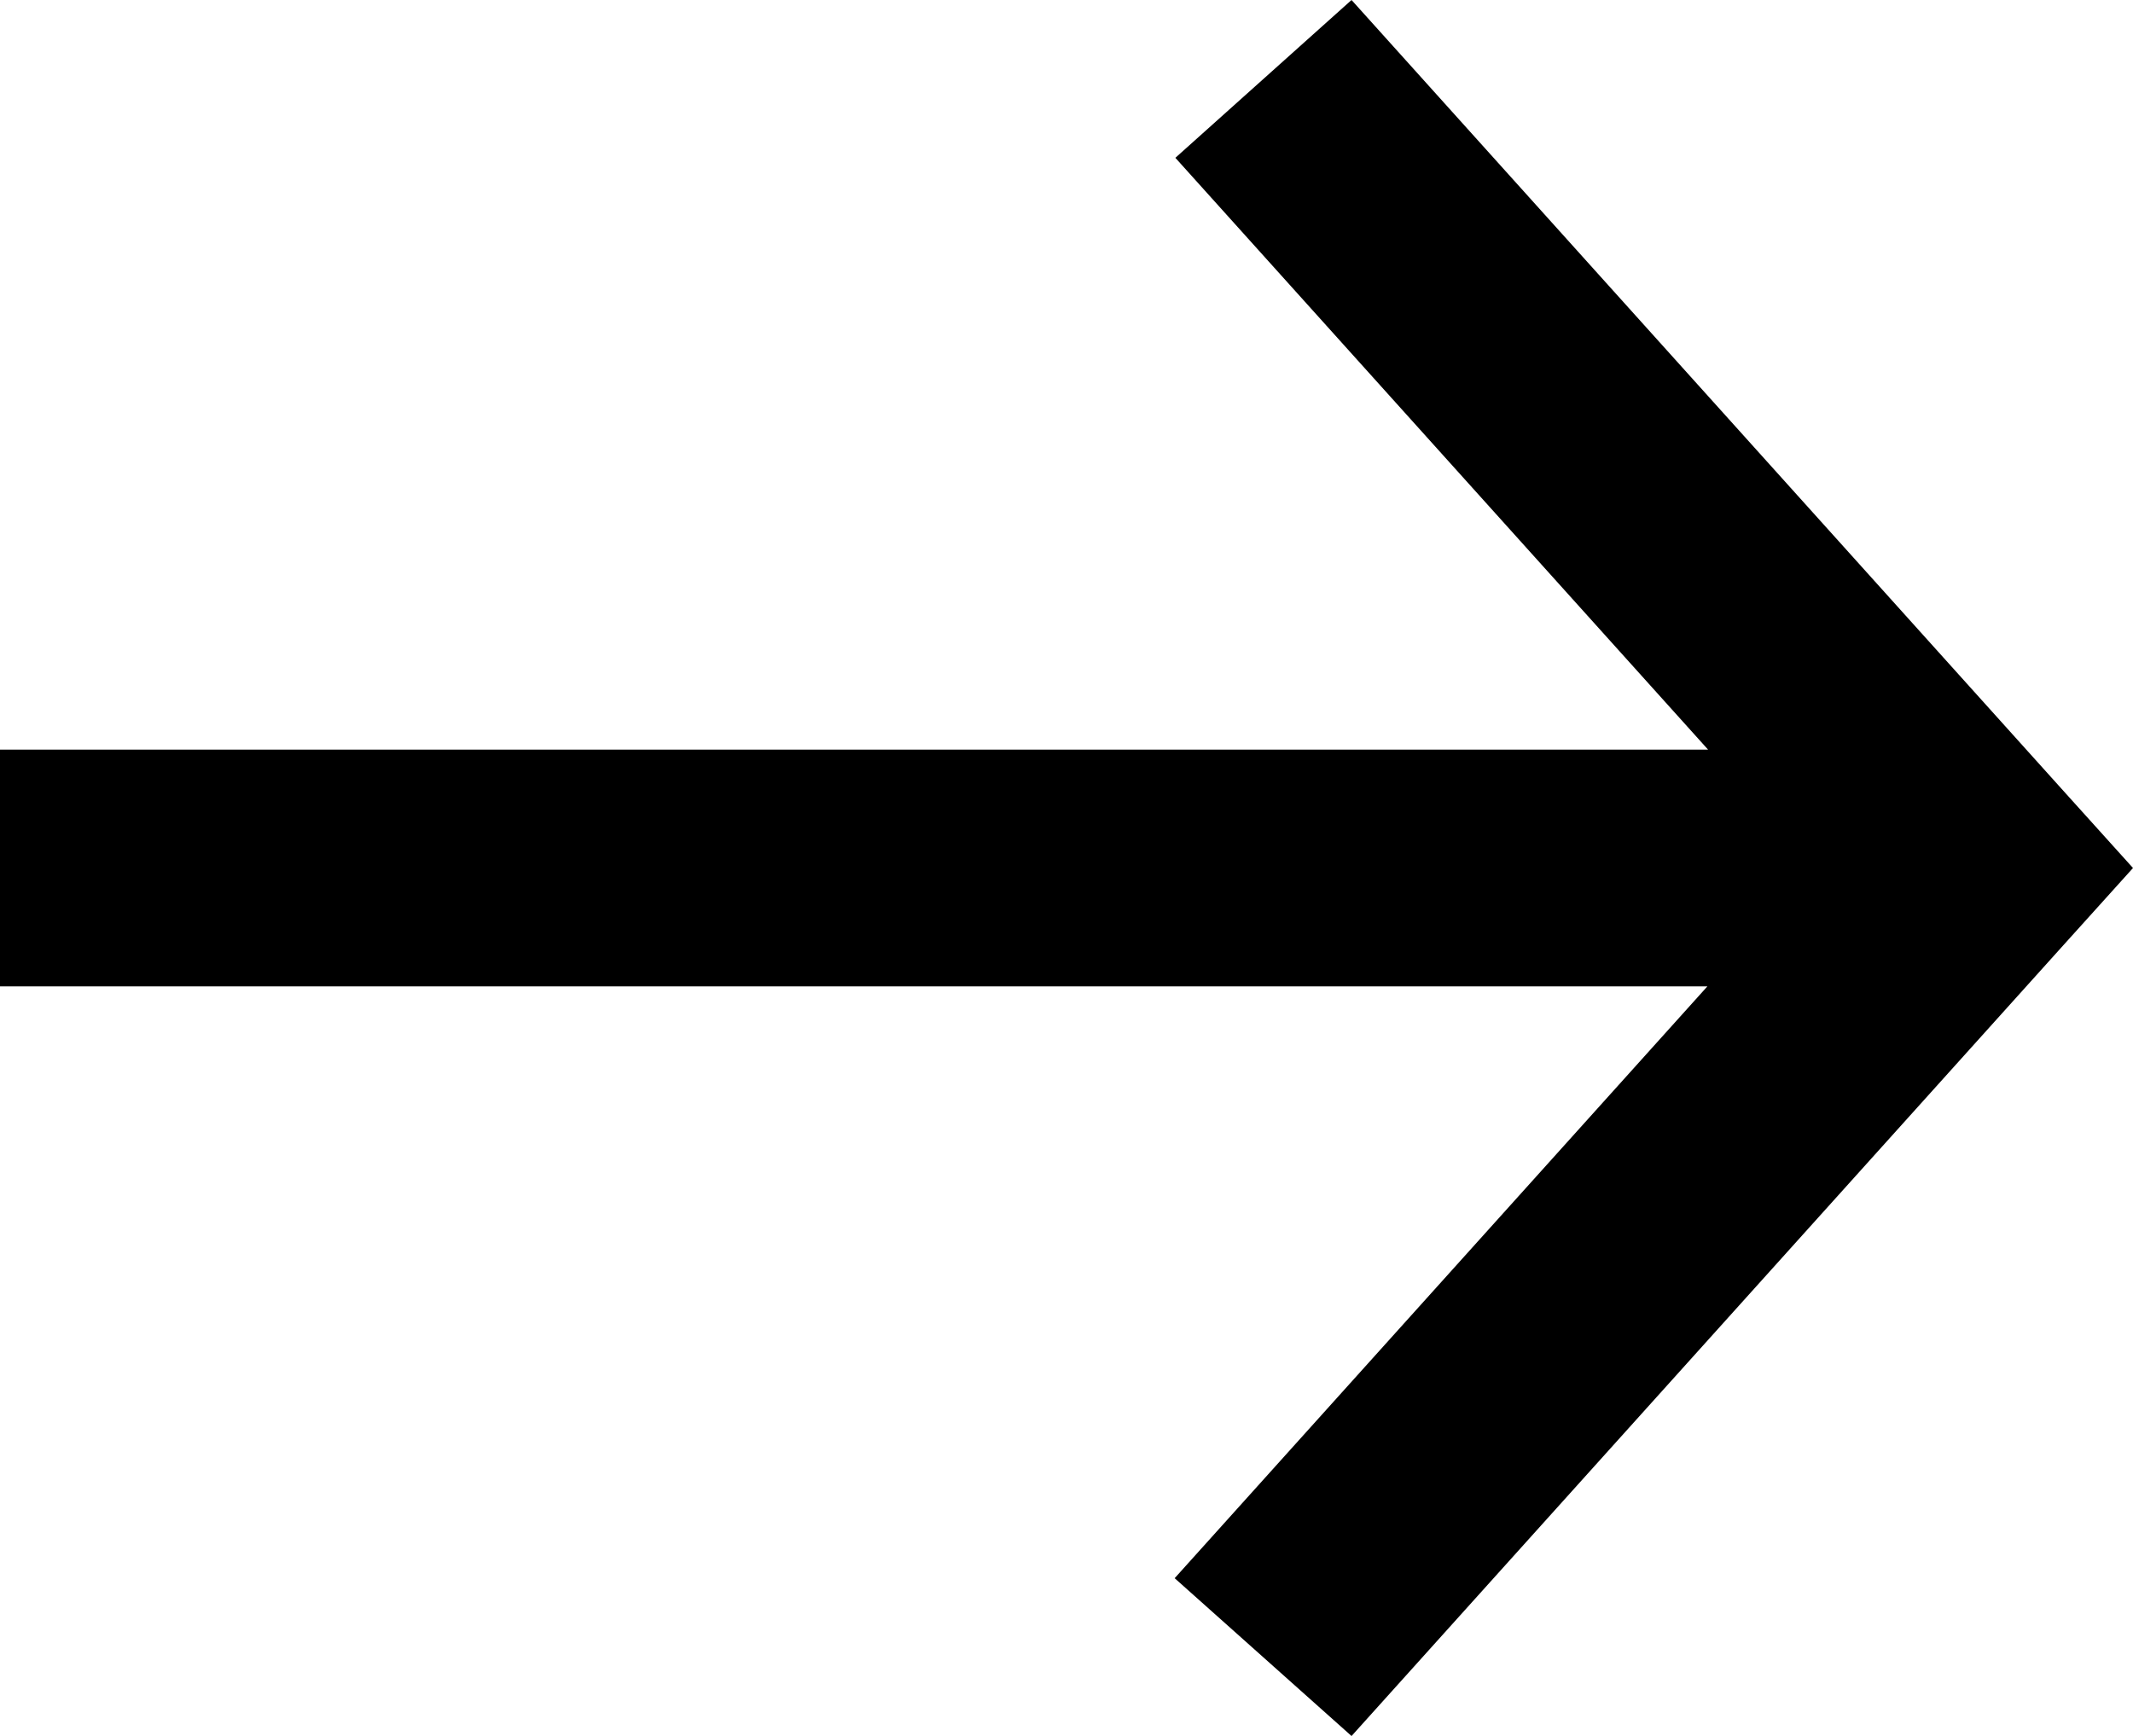 <?xml version="1.0" encoding="UTF-8"?>
<svg id="Ebene_1" data-name="Ebene 1" xmlns="http://www.w3.org/2000/svg" viewBox="0 0 302.7 246.4">
  <path d="m302.7,123.2l-10.1-11.2L191.8,0l-25,22.4,75.6,84H0v33.6h242.3l-75.6,84,25.1,22.4,100.8-112,10.1-11.2Z"/>
</svg>